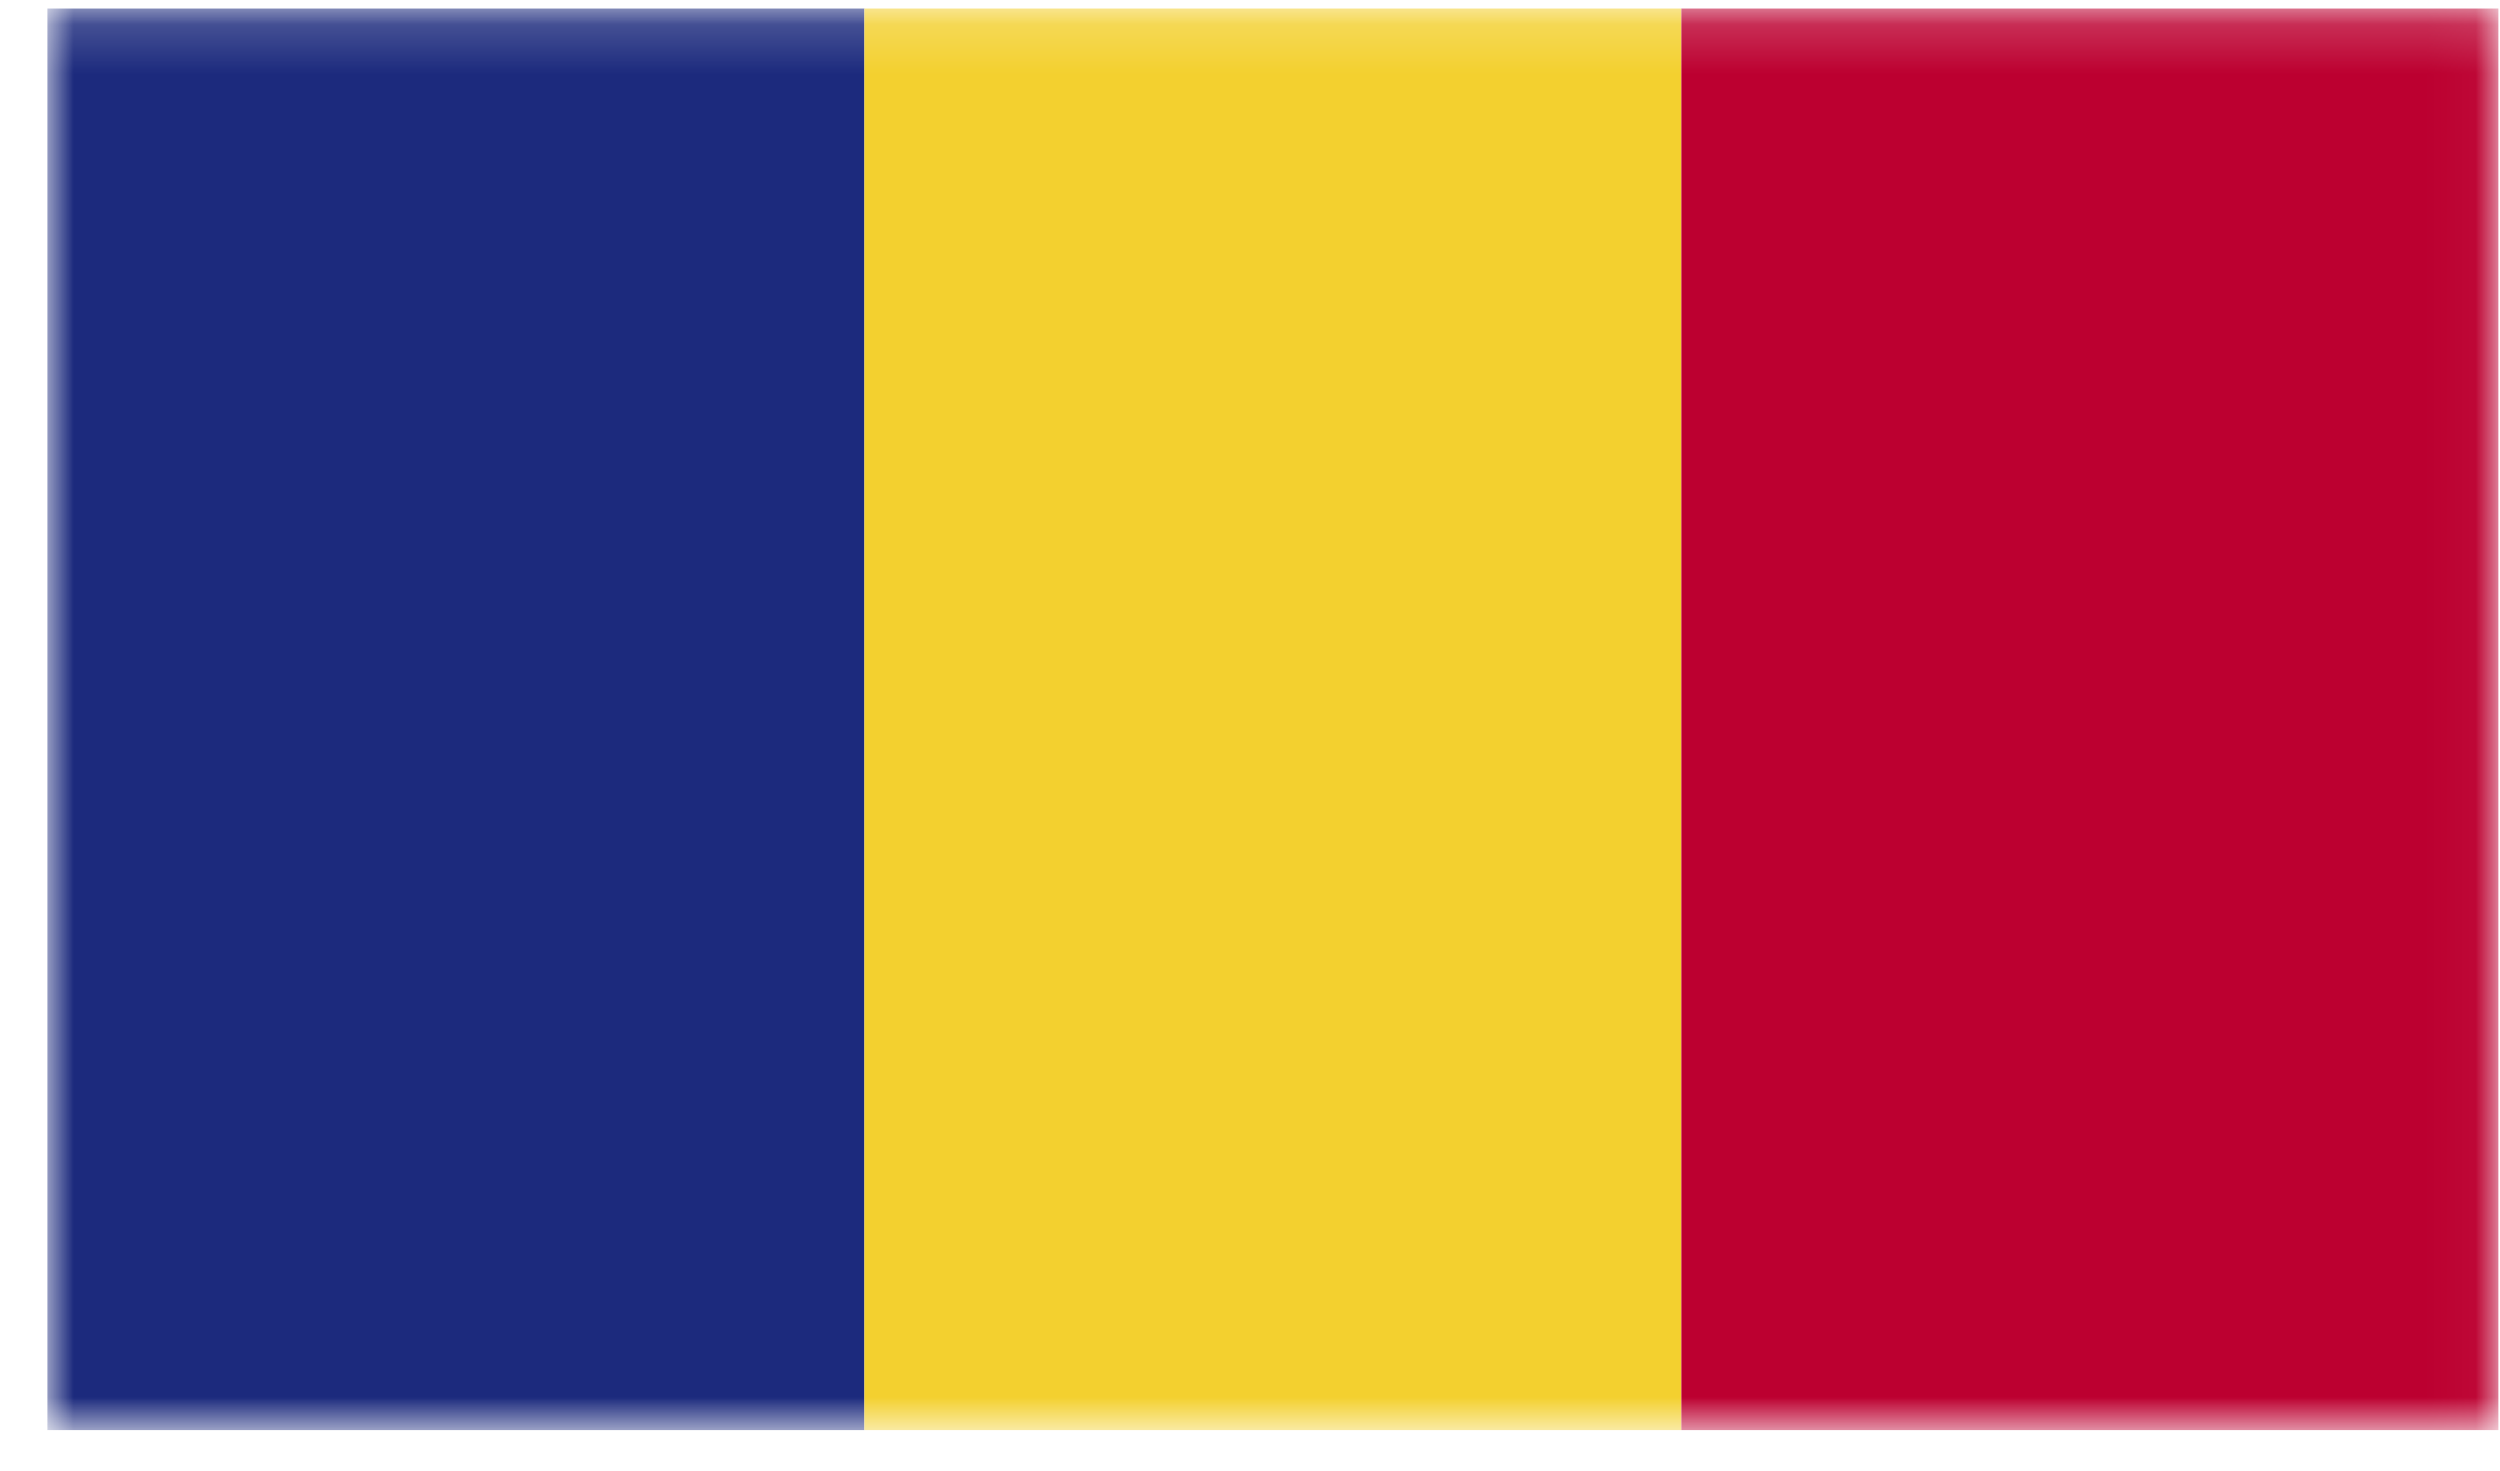 <svg width="51" height="30" viewBox="0 0 51 30" fill="none" xmlns="http://www.w3.org/2000/svg">
<mask id="mask0_7_840" style="mask-type:luminance" maskUnits="userSpaceOnUse" x="0" y="0" width="51" height="30">
<path d="M50.967 0.174H0.967V29.174H50.967V0.174Z" fill="white"/>
</mask>
<g mask="url(#mask0_7_840)">
<path d="M17.634 0.174H0.967V29.174H17.634V0.174Z" fill="#1C2A7D"/>
<path d="M34.3 0.174H17.634V29.174H34.3V0.174Z" fill="#F3D02F"/>
<path d="M50.967 0.174H34.3V29.174H50.967V0.174Z" fill="#BC0030"/>
</g>
</svg>
